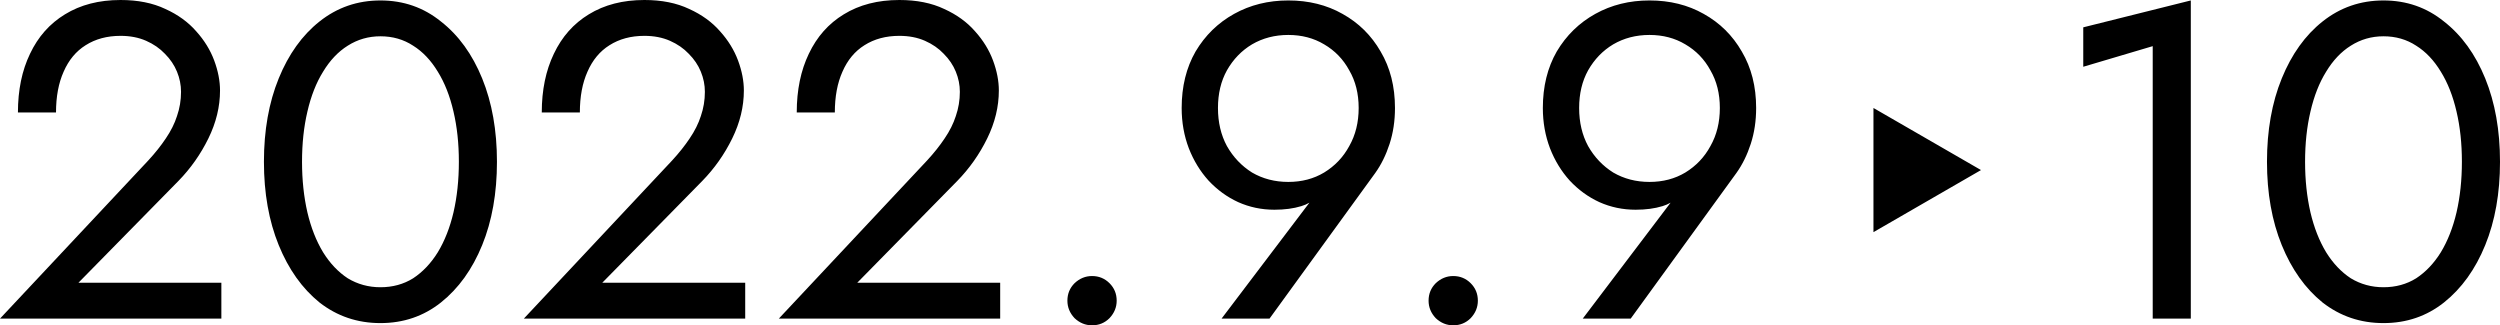 <?xml version="1.0" encoding="UTF-8" standalone="no"?>
<!-- Created with Inkscape (http://www.inkscape.org/) -->

<svg
   width="283.413mm"
   height="36.88mm"
   viewBox="0 0 283.413 36.88"
   version="1.1"
   id="svg5"
   inkscape:version="1.2.1 (9c6d41e410, 2022-07-14)"
   sodipodi:docname="hero-date.svg"
   xmlns:inkscape="http://www.inkscape.org/namespaces/inkscape"
   xmlns:sodipodi="http://sodipodi.sourceforge.net/DTD/sodipodi-0.dtd"
   xmlns="http://www.w3.org/2000/svg"
   xmlns:svg="http://www.w3.org/2000/svg">
  <sodipodi:namedview
     id="namedview7"
     pagecolor="#505050"
     bordercolor="#ffffff"
     borderopacity="1"
     inkscape:showpageshadow="0"
     inkscape:pageopacity="0"
     inkscape:pagecheckerboard="1"
     inkscape:deskcolor="#505050"
     inkscape:document-units="mm"
     showgrid="false"
     inkscape:zoom="0.73851712"
     inkscape:cx="699.37444"
     inkscape:cy="135.40648"
     inkscape:window-width="1920"
     inkscape:window-height="1009"
     inkscape:window-x="-8"
     inkscape:window-y="-8"
     inkscape:window-maximized="1"
     inkscape:current-layer="svg5" />
  <defs
     id="defs2" />
  <path
     id="path548"
     style="font-weight:normal;font-size:50.8px;font-family:Jost;-inkscape-font-specification:Jost;stroke-width:0.265"
     d="M 13.665,0 C 11.227,0 9.127,0.541 7.366,1.625 5.639,2.675 4.318,4.165 3.404,6.096 2.49,7.992 2.032,10.211 2.032,12.751 H 6.35 c 0,-1.795 0.288,-3.336 0.864,-4.623 0.576,-1.321 1.406,-2.32 2.489,-2.997 1.118,-0.711 2.439,-1.067 3.963,-1.067 1.084,0 2.049,0.186 2.895,0.559 0.847,0.373 1.558,0.864 2.134,1.473 0.61,0.61 1.067,1.287 1.371,2.032 0.305,0.745 0.457,1.507 0.457,2.286 0,0.948 -0.153,1.862 -0.457,2.743 -0.271,0.847 -0.694,1.694 -1.27,2.54 -0.542,0.813 -1.202,1.643 -1.981,2.489 L 0,36.119 H 25.095 V 32.055 H 8.89 L 20.218,20.523 c 1.389,-1.422 2.523,-3.031 3.404,-4.826 0.881,-1.795 1.321,-3.607 1.321,-5.436 0,-1.084 -0.22,-2.218 -0.66,-3.403 C 23.842,5.673 23.165,4.572 22.25,3.556 21.336,2.506 20.168,1.659 18.745,1.016 17.323,0.339 15.63,0 13.665,0 Z m 59.385,0 c -2.438,0 -4.538,0.541 -6.299,1.625 -1.727,1.05 -3.048,2.54 -3.963,4.471 -0.914,1.897 -1.371,4.115 -1.371,6.655 h 4.318 c 0,-1.795 0.288,-3.336 0.864,-4.623 0.576,-1.321 1.406,-2.32 2.489,-2.997 1.118,-0.711 2.438,-1.067 3.962,-1.067 1.084,0 2.049,0.186 2.896,0.559 0.847,0.373 1.558,0.864 2.134,1.473 0.61,0.61 1.067,1.287 1.371,2.032 0.305,0.745 0.457,1.507 0.457,2.286 0,0.948 -0.153,1.862 -0.457,2.743 -0.271,0.847 -0.694,1.694 -1.27,2.54 -0.542,0.813 -1.202,1.643 -1.981,2.489 L 59.386,36.119 H 84.481 V 32.055 H 68.275 l 11.329,-11.532 c 1.389,-1.422 2.523,-3.031 3.403,-4.826 0.881,-1.795 1.321,-3.607 1.321,-5.436 0,-1.084 -0.22,-2.218 -0.66,-3.403 C 83.227,5.673 82.55,4.572 81.636,3.556 80.721,2.506 79.553,1.659 78.131,1.016 76.708,0.339 75.015,0 73.05,0 Z m 28.905,0 c -2.438,0 -4.538,0.541 -6.299,1.625 -1.727,1.05 -3.048,2.54 -3.963,4.471 -0.914,1.897 -1.371,4.115 -1.371,6.655 h 4.318 c 0,-1.795 0.288,-3.336 0.864,-4.623 0.576,-1.321 1.406,-2.32 2.489,-2.997 1.118,-0.711 2.438,-1.067 3.962,-1.067 1.084,0 2.049,0.186 2.896,0.559 0.847,0.373 1.558,0.864 2.134,1.473 0.61,0.61 1.067,1.287 1.371,2.032 0.305,0.745 0.457,1.507 0.457,2.286 0,0.948 -0.153,1.862 -0.457,2.743 -0.271,0.847 -0.694,1.694 -1.27,2.54 -0.542,0.813 -1.202,1.643 -1.981,2.489 L 88.291,36.119 H 113.386 V 32.055 H 97.181 l 11.329,-11.532 c 1.389,-1.422 2.523,-3.031 3.403,-4.826 0.881,-1.795 1.321,-3.607 1.321,-5.436 0,-1.084 -0.22,-2.218 -0.66,-3.403 -0.44,-1.185 -1.118,-2.286 -2.032,-3.302 -0.914,-1.05 -2.083,-1.896 -3.505,-2.54 C 105.613,0.339 103.92,0 101.956,0 Z M 43.129,0.051 c -2.608,0 -4.91,0.796 -6.909,2.387 -1.964,1.558 -3.505,3.709 -4.623,6.452 -1.118,2.743 -1.676,5.893 -1.676,9.449 0,3.556 0.559,6.706 1.676,9.449 1.118,2.743 2.659,4.911 4.623,6.502 1.998,1.558 4.301,2.337 6.909,2.337 2.608,0 4.894,-0.779 6.858,-2.337 1.998,-1.592 3.556,-3.759 4.674,-6.502 1.118,-2.743 1.676,-5.893 1.676,-9.449 0,-3.556 -0.559,-6.705 -1.676,-9.449 C 53.543,6.147 51.985,3.996 49.987,2.438 48.023,0.846 45.737,0.051 43.129,0.051 Z m 102.921,0 c -2.269,0 -4.318,0.508 -6.146,1.524 -1.829,1.016 -3.286,2.439 -4.369,4.267 -1.05,1.829 -1.575,3.962 -1.575,6.401 0,1.626 0.271,3.149 0.813,4.572 0.542,1.389 1.287,2.608 2.235,3.658 0.982,1.05 2.1,1.863 3.353,2.439 1.287,0.576 2.659,0.864 4.115,0.864 1.151,0 2.167,-0.135 3.048,-0.406 0.32,-0.095 0.626,-0.226 0.917,-0.391 l -9.959,13.142 h 5.436 l 11.988,-16.51 c 0.677,-0.948 1.219,-2.049 1.626,-3.302 0.406,-1.253 0.61,-2.608 0.61,-4.064 0,-2.438 -0.542,-4.572 -1.626,-6.401 -1.05,-1.829 -2.489,-3.251 -4.318,-4.267 C 150.402,0.559 148.353,0.051 146.05,0.051 Z m 40.945,0 c -2.269,0 -4.318,0.508 -6.146,1.524 -1.829,1.016 -3.286,2.439 -4.369,4.267 -1.05,1.829 -1.575,3.962 -1.575,6.401 0,1.626 0.271,3.149 0.813,4.572 0.542,1.389 1.287,2.608 2.235,3.658 0.982,1.05 2.1,1.863 3.353,2.439 1.287,0.576 2.659,0.864 4.115,0.864 1.151,0 2.167,-0.135 3.048,-0.406 0.32,-0.095 0.626,-0.226 0.917,-0.391 l -9.959,13.142 h 5.436 L 196.85,19.609 c 0.677,-0.948 1.219,-2.049 1.626,-3.302 0.406,-1.253 0.61,-2.608 0.61,-4.064 0,-2.438 -0.542,-4.572 -1.626,-6.401 -1.05,-1.829 -2.489,-3.251 -4.318,-4.267 -1.795,-1.016 -3.844,-1.524 -6.147,-1.524 z m 61.366,0 -12.192,3.048 V 7.569 l 7.874,-2.337 v 30.886 h 4.318 z m 21.844,0 c -2.608,0 -4.91,0.796 -6.909,2.387 -1.964,1.558 -3.505,3.709 -4.623,6.452 -1.118,2.743 -1.676,5.893 -1.676,9.449 0,3.556 0.559,6.706 1.676,9.449 1.118,2.743 2.659,4.911 4.623,6.502 1.998,1.558 4.301,2.337 6.909,2.337 2.608,0 4.894,-0.779 6.858,-2.337 1.998,-1.592 3.556,-3.759 4.674,-6.502 1.118,-2.743 1.676,-5.893 1.676,-9.449 0,-3.556 -0.559,-6.705 -1.676,-9.449 -1.118,-2.743 -2.675,-4.894 -4.674,-6.452 C 275.099,0.846 272.813,0.051 270.205,0.051 Z M 146.05,3.962 c 1.524,0 2.879,0.356 4.064,1.067 1.219,0.711 2.167,1.693 2.845,2.946 0.711,1.219 1.067,2.642 1.067,4.267 0,1.626 -0.355,3.065 -1.067,4.318 -0.677,1.253 -1.626,2.252 -2.845,2.997 -1.185,0.711 -2.54,1.067 -4.064,1.067 -1.524,0 -2.895,-0.355 -4.114,-1.067 -1.185,-0.745 -2.134,-1.744 -2.845,-2.997 -0.677,-1.253 -1.016,-2.692 -1.016,-4.318 0,-1.626 0.339,-3.048 1.016,-4.267 0.711,-1.253 1.659,-2.235 2.845,-2.946 1.219,-0.711 2.59,-1.067 4.114,-1.067 z m 40.945,0 c 1.524,0 2.879,0.356 4.064,1.067 1.219,0.711 2.167,1.693 2.845,2.946 0.711,1.219 1.067,2.642 1.067,4.267 0,1.626 -0.355,3.065 -1.067,4.318 -0.677,1.253 -1.626,2.252 -2.845,2.997 -1.185,0.711 -2.54,1.067 -4.064,1.067 -1.524,0 -2.895,-0.355 -4.114,-1.067 -1.185,-0.745 -2.134,-1.744 -2.845,-2.997 -0.677,-1.253 -1.016,-2.692 -1.016,-4.318 0,-1.626 0.339,-3.048 1.016,-4.267 0.711,-1.253 1.659,-2.235 2.845,-2.946 1.219,-0.711 2.59,-1.067 4.114,-1.067 z M 43.129,4.114 c 1.389,0 2.625,0.356 3.709,1.067 1.084,0.677 2.015,1.659 2.794,2.946 0.779,1.253 1.372,2.76 1.778,4.521 0.406,1.727 0.61,3.624 0.61,5.69 0,2.066 -0.203,3.98 -0.61,5.741 -0.406,1.727 -0.999,3.234 -1.778,4.521 -0.779,1.253 -1.71,2.235 -2.794,2.947 -1.084,0.677 -2.32,1.016 -3.709,1.016 -1.355,0 -2.591,-0.339 -3.708,-1.016 -1.084,-0.711 -2.015,-1.694 -2.794,-2.947 -0.779,-1.287 -1.371,-2.794 -1.778,-4.521 -0.406,-1.761 -0.61,-3.675 -0.61,-5.741 0,-2.066 0.203,-3.962 0.61,-5.69 0.406,-1.761 0.999,-3.268 1.778,-4.521 0.779,-1.287 1.71,-2.269 2.794,-2.946 1.118,-0.711 2.354,-1.067 3.708,-1.067 z m 227.076,0 c 1.389,0 2.625,0.356 3.708,1.067 1.084,0.677 2.015,1.659 2.794,2.946 0.779,1.253 1.372,2.76 1.778,4.521 0.406,1.727 0.609,3.624 0.609,5.69 0,2.066 -0.203,3.98 -0.609,5.741 -0.406,1.727 -0.999,3.234 -1.778,4.521 -0.779,1.253 -1.71,2.235 -2.794,2.947 -1.084,0.677 -2.32,1.016 -3.708,1.016 -1.355,0 -2.591,-0.339 -3.708,-1.016 -1.084,-0.711 -2.015,-1.694 -2.794,-2.947 -0.779,-1.287 -1.371,-2.794 -1.778,-4.521 -0.406,-1.761 -0.61,-3.675 -0.61,-5.741 0,-2.066 0.203,-3.962 0.61,-5.69 0.406,-1.761 0.999,-3.268 1.778,-4.521 0.779,-1.287 1.71,-2.269 2.794,-2.946 1.118,-0.711 2.354,-1.067 3.708,-1.067 z m -57.82,8.127 v 7.039 7.039 l 6.096,-3.52 6.096,-3.519 -6.096,-3.52 z m -88.586,19.052 c -0.745,0 -1.406,0.271 -1.981,0.813 -0.542,0.542 -0.812,1.202 -0.812,1.981 0,0.745 0.27,1.406 0.812,1.981 0.576,0.542 1.236,0.812 1.981,0.812 0.779,0 1.439,-0.27 1.981,-0.812 0.542,-0.576 0.813,-1.236 0.813,-1.981 0,-0.779 -0.271,-1.439 -0.813,-1.981 -0.542,-0.542 -1.202,-0.813 -1.981,-0.813 z m 40.945,0 c -0.745,0 -1.406,0.271 -1.981,0.813 -0.542,0.542 -0.812,1.202 -0.812,1.981 0,0.745 0.27,1.406 0.812,1.981 0.576,0.542 1.236,0.812 1.981,0.812 0.779,0 1.439,-0.27 1.981,-0.812 0.542,-0.576 0.813,-1.236 0.813,-1.981 0,-0.779 -0.271,-1.439 -0.813,-1.981 -0.542,-0.542 -1.202,-0.813 -1.981,-0.813 z"
     inkscape:label="path" />
</svg>
